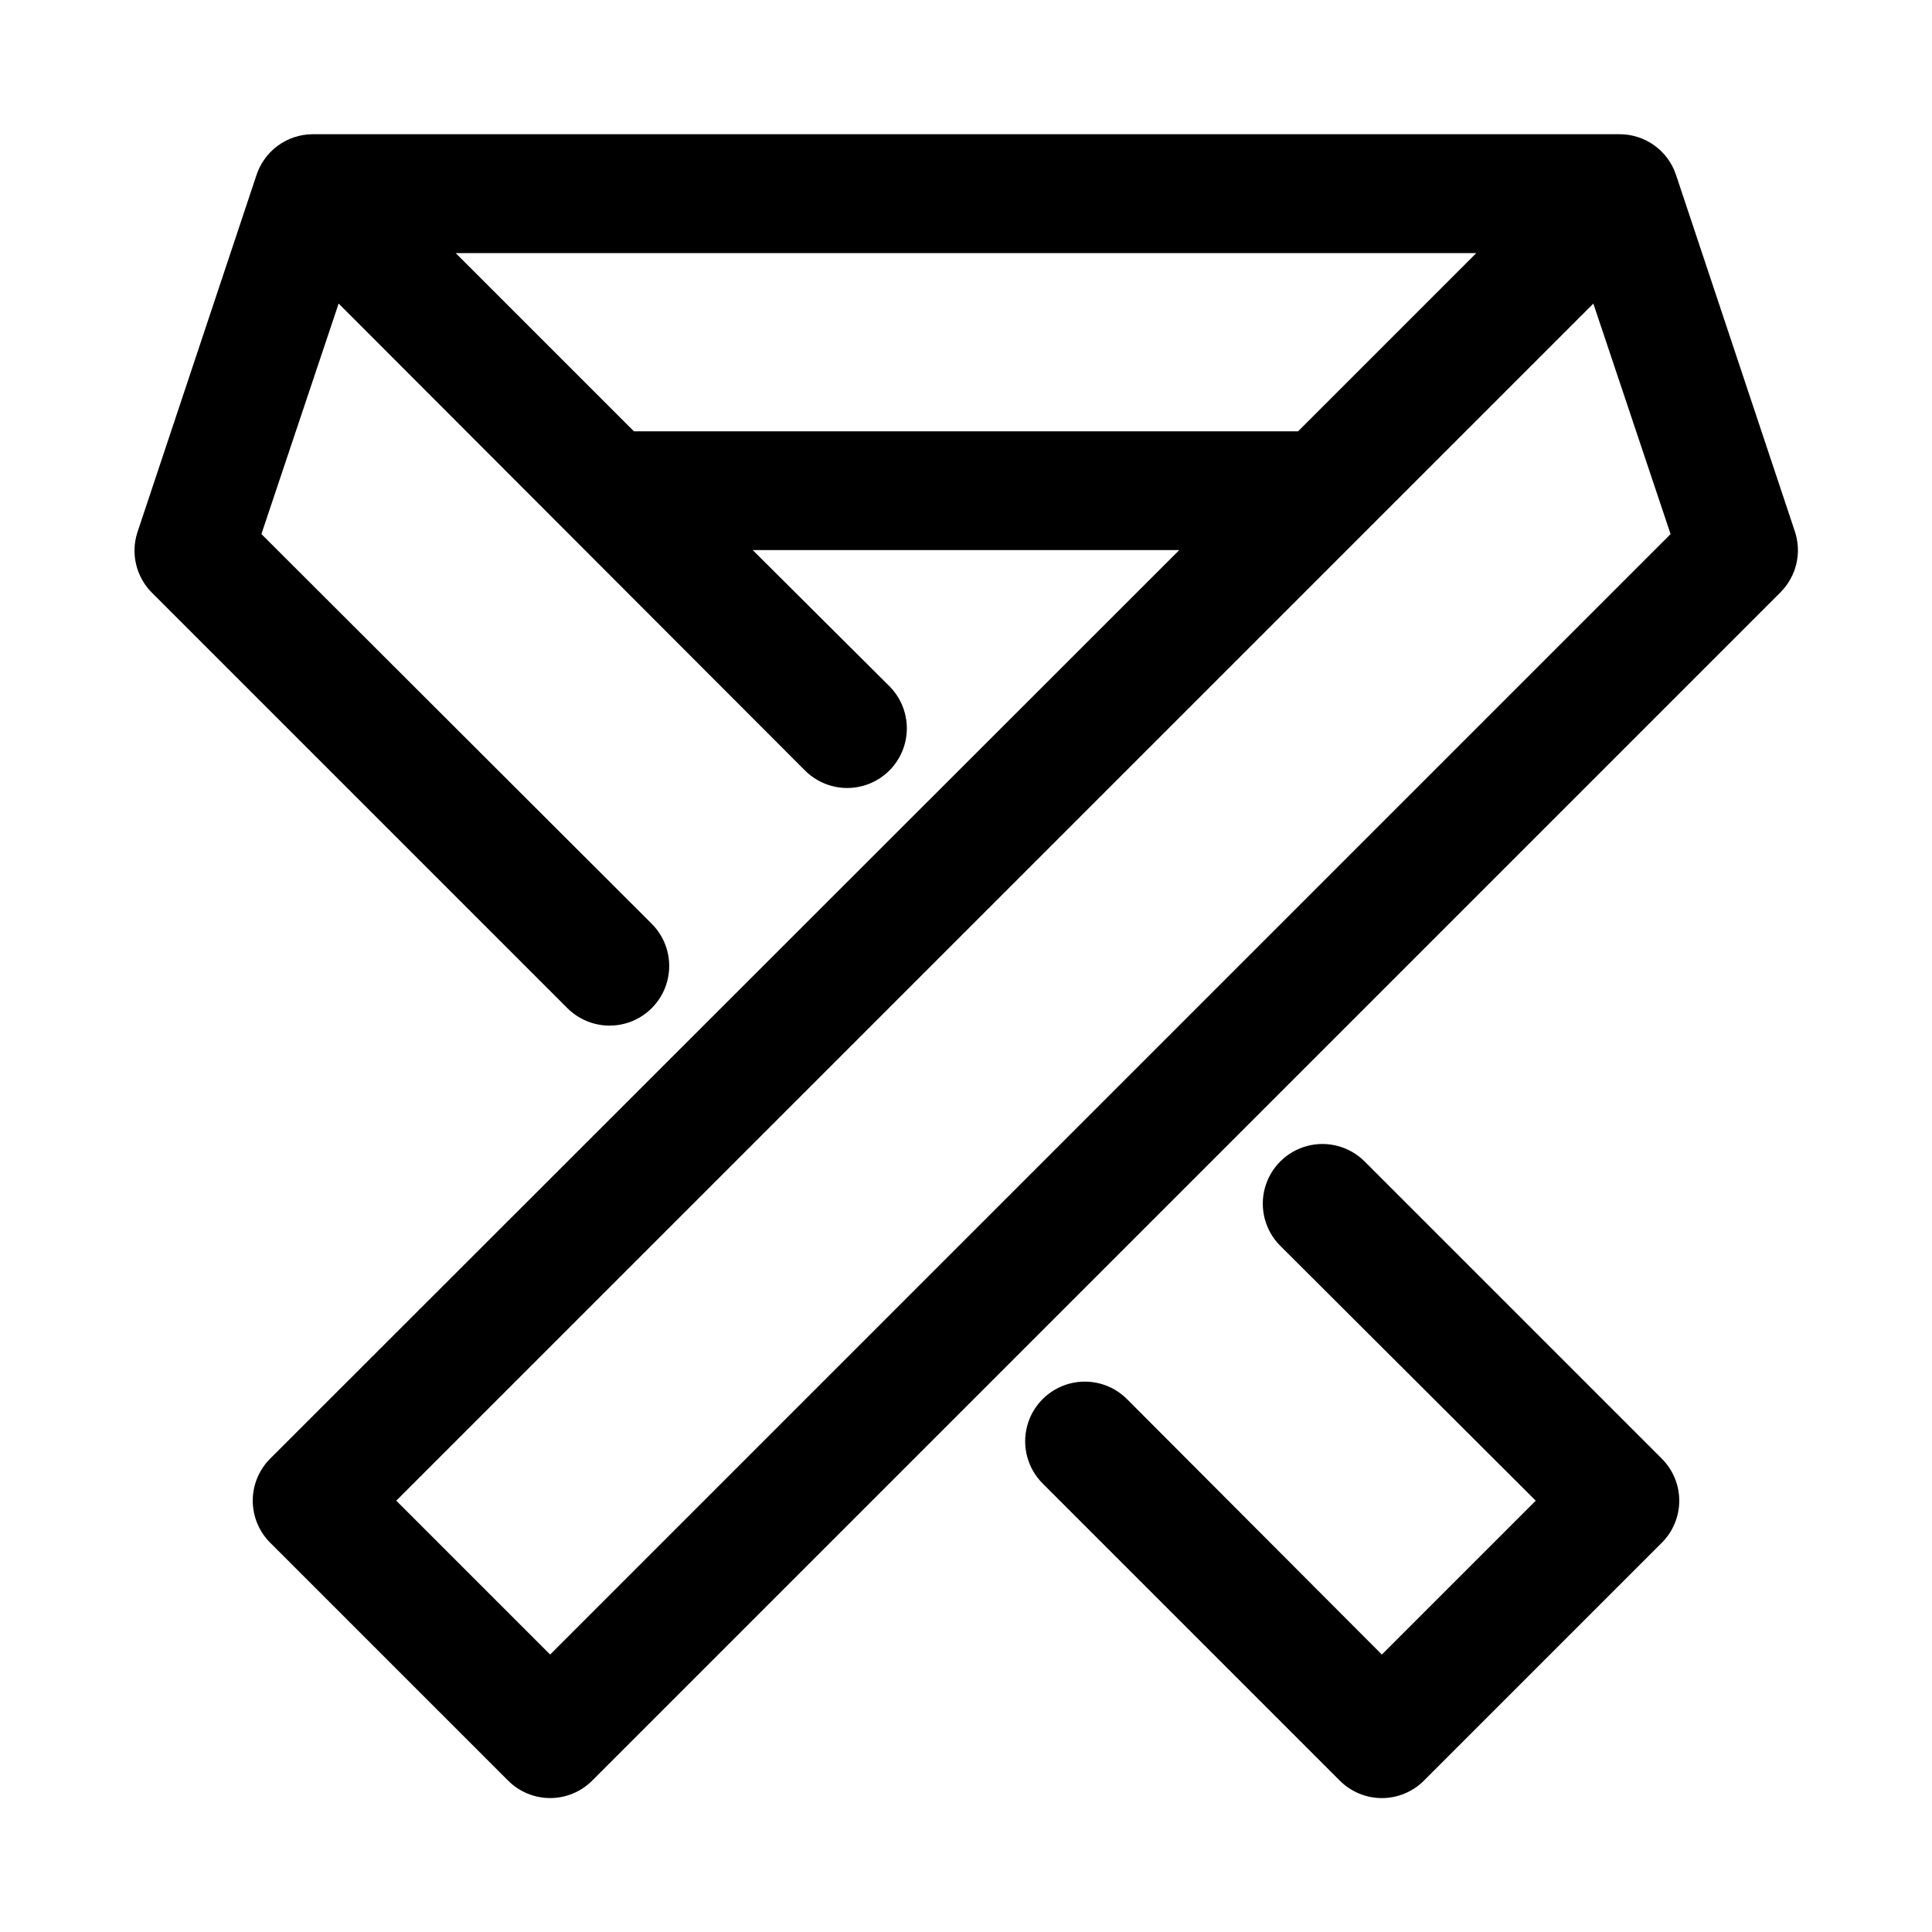 <?xml version="1.0" encoding="UTF-8"?>
<!-- Uploaded to: ICON Repo, www.svgrepo.com, Generator: ICON Repo Mixer Tools -->
<svg fill="#000000" width="800px" height="800px" version="1.1" viewBox="144 144 512 512" xmlns="http://www.w3.org/2000/svg">
 <path d="m584.36 530.52c2.984 2.957 4.66 6.981 4.66 11.18 0 4.199-1.676 8.223-4.66 11.18l-62.977 62.977 0.004-0.004c-2.957 2.981-6.981 4.66-11.18 4.66s-8.223-1.68-11.18-4.66l-78.719-78.719c-3.992-3.992-5.555-9.812-4.09-15.27 1.461-5.457 5.723-9.715 11.176-11.18 5.457-1.461 11.277 0.098 15.27 4.094l67.543 67.699 40.777-40.777-67.699-67.543c-3.996-3.992-5.555-9.812-4.094-15.27 1.465-5.453 5.723-9.715 11.18-11.18 5.457-1.461 11.277 0.102 15.27 4.094zm31.488-229.55-314.88 314.88 0.004-0.004c-2.957 2.981-6.981 4.66-11.18 4.66-4.195 0-8.223-1.68-11.176-4.66l-62.977-62.977v0.004c-2.981-2.957-4.656-6.981-4.656-11.18 0-4.199 1.676-8.223 4.656-11.18l240.88-240.73h-113.04l36.211 36.055c3.996 3.992 5.555 9.816 4.094 15.27-1.461 5.457-5.723 9.719-11.18 11.18-5.453 1.461-11.277-0.098-15.27-4.094l-123.59-123.75-20.469 61.086 103.44 103.28c3.996 3.992 5.555 9.812 4.094 15.27-1.461 5.457-5.723 9.715-11.18 11.18-5.453 1.461-11.277-0.098-15.27-4.094l-110.21-110.21c-1.996-2.035-3.402-4.578-4.07-7.348-0.664-2.773-0.562-5.676 0.289-8.398l31.488-94.465v0.004c0.977-3.219 2.953-6.035 5.644-8.047 2.691-2.012 5.953-3.109 9.312-3.133h346.37c3.301-0.008 6.519 1.02 9.203 2.941 2.684 1.922 4.695 4.637 5.754 7.766l31.488 94.465c0.949 2.785 1.098 5.781 0.43 8.648-0.668 2.863-2.125 5.488-4.211 7.566zm-127.84-42.668 47.23-47.23h-270.48l47.23 47.23zm98.715 27.238-20.469-61.086-317.24 317.24 40.777 40.777z"/>
</svg>